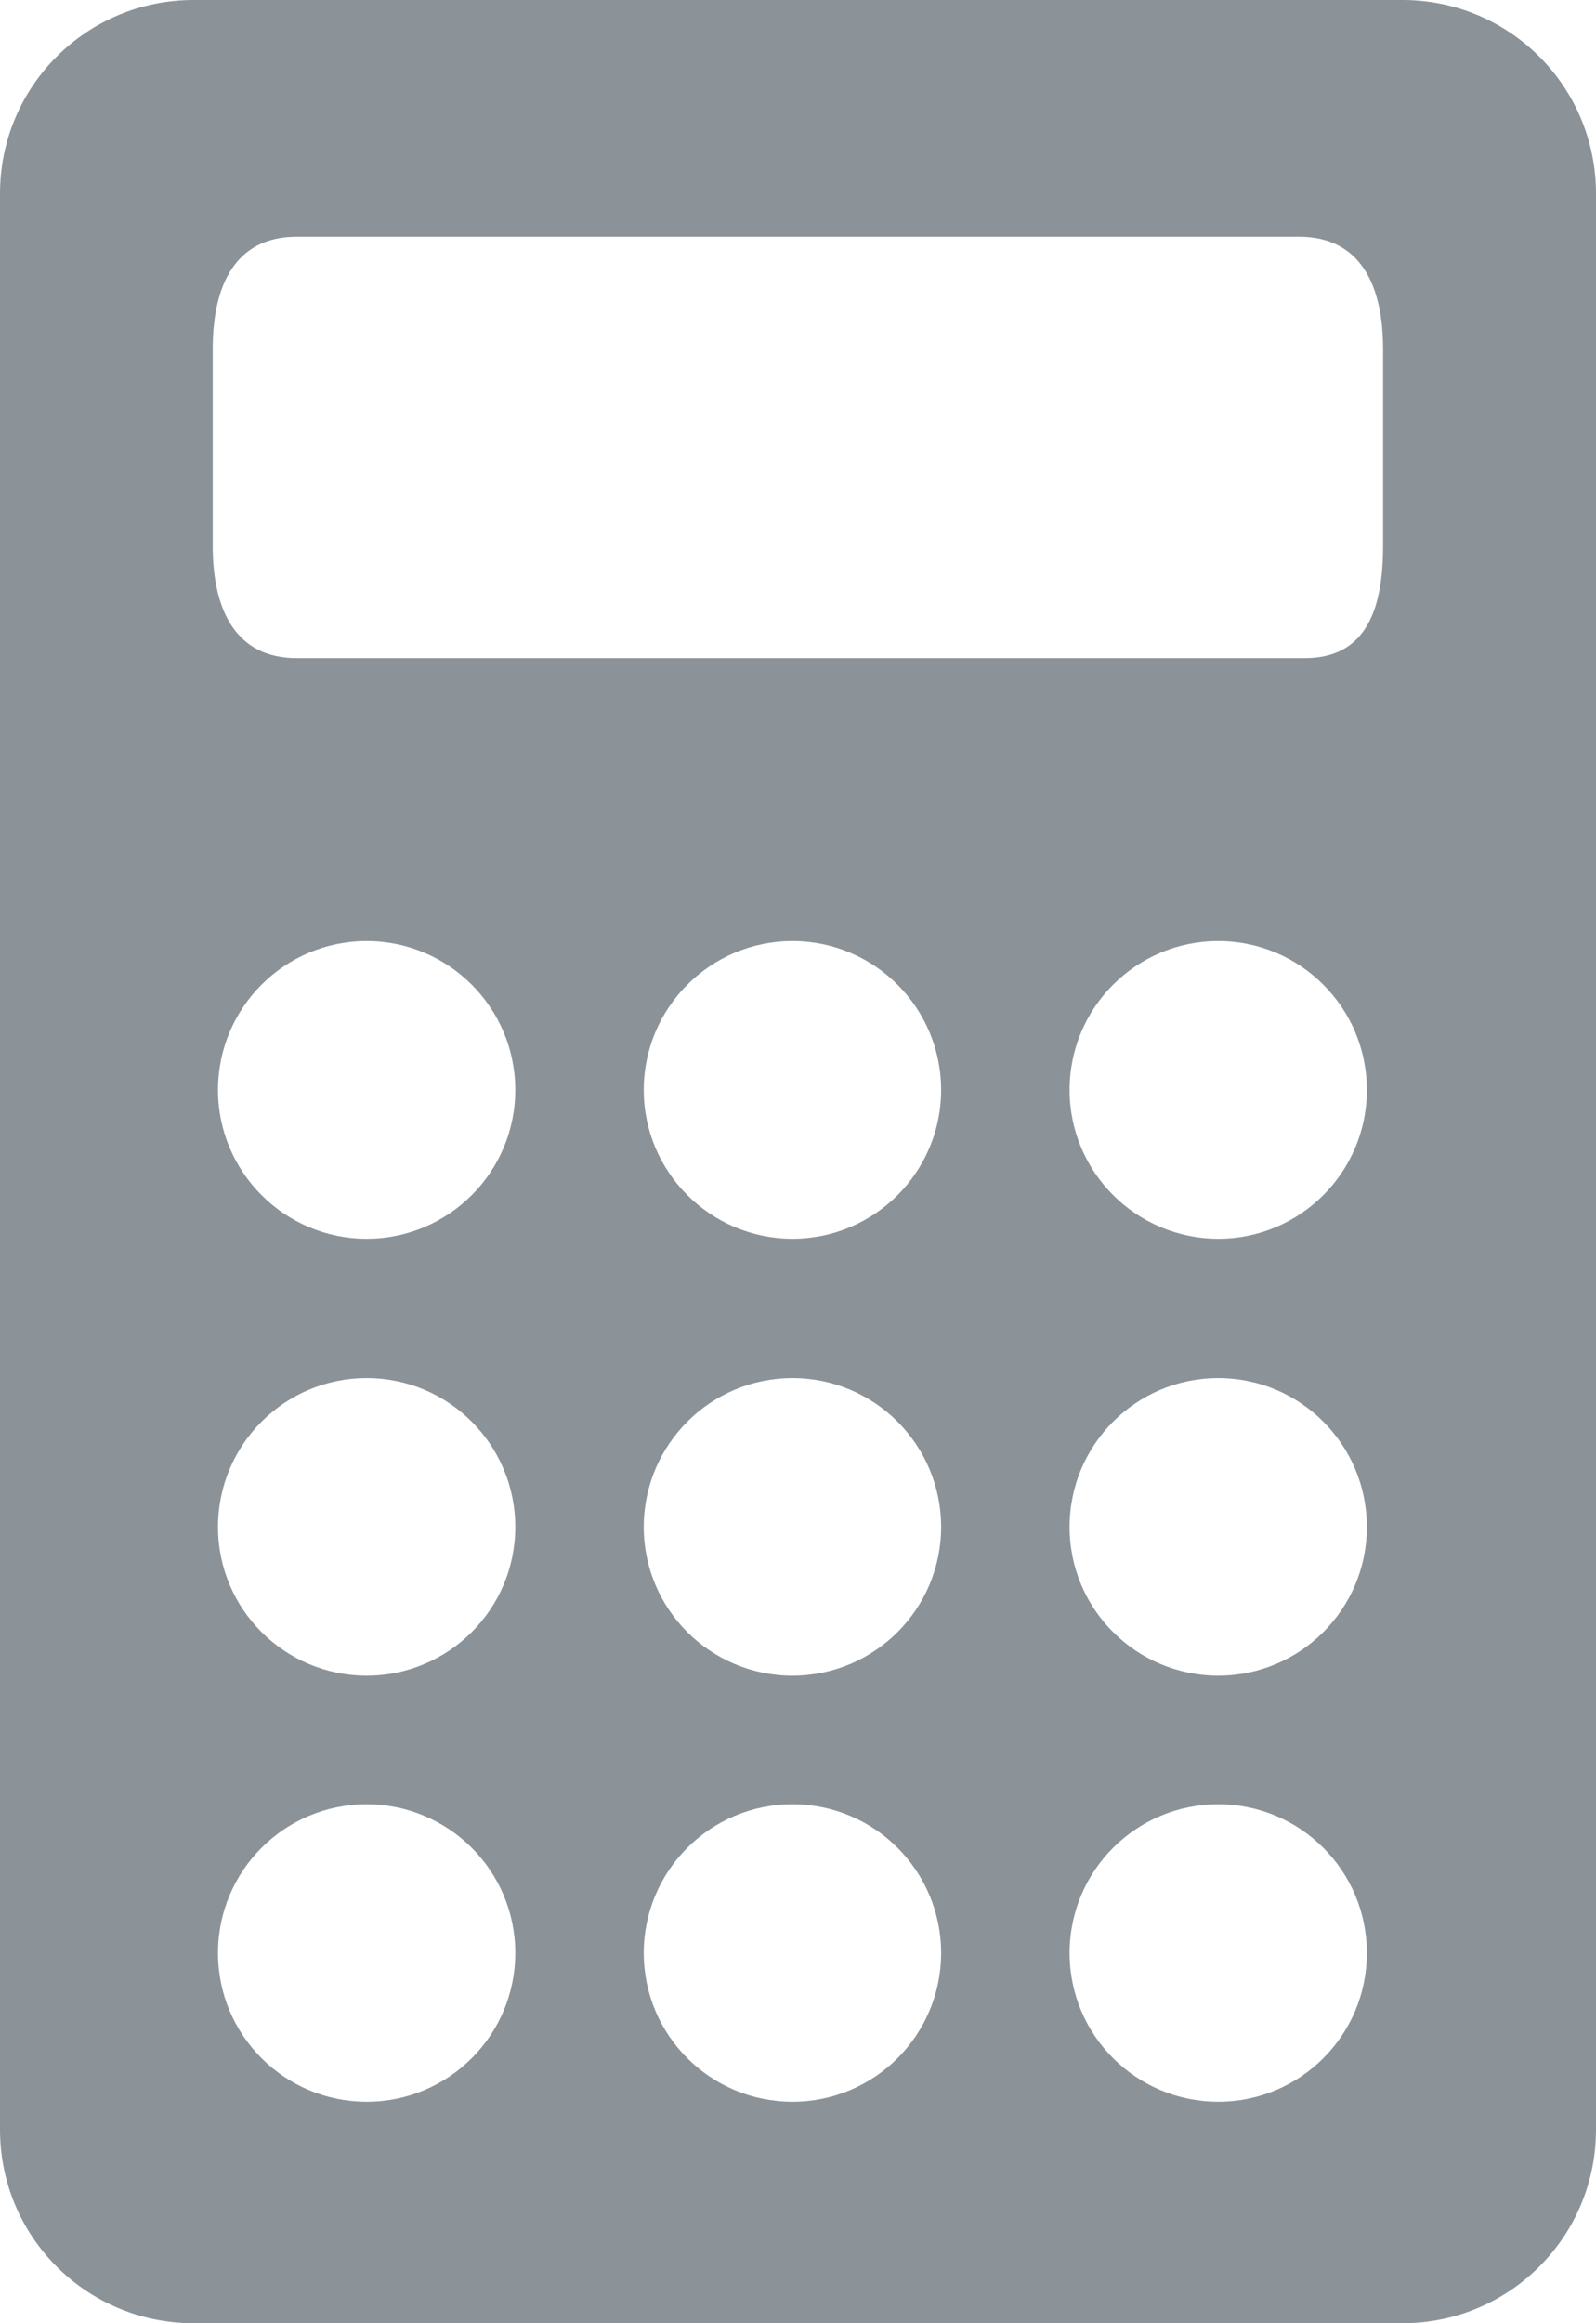<?xml version="1.0" encoding="utf-8"?>
<!-- Generator: Adobe Illustrator 15.0.2, SVG Export Plug-In . SVG Version: 6.00 Build 0)  -->
<!DOCTYPE svg PUBLIC "-//W3C//DTD SVG 1.1//EN" "http://www.w3.org/Graphics/SVG/1.1/DTD/svg11.dtd">
<svg version="1.1" id="Layer_1" xmlns="http://www.w3.org/2000/svg" xmlns:xlink="http://www.w3.org/1999/xlink" x="0px" y="0px"
	 width="20.625px" height="30px" viewBox="0.872 44.193 20.625 30" enable-background="new 0.872 44.193 20.625 30"
	 xml:space="preserve">
<g>
	<path fill="#8B9399" d="M0.872,71.693c0,1.383,1.118,2.5,2.5,2.5h15.625c1.381,0,2.5-1.117,2.5-2.5v-25c0-1.383-1.119-2.5-2.5-2.5
		H3.372c-1.382,0-2.5,1.117-2.5,2.5V71.693z M4.705,47.25h12.956c0.802,0,1.084,0.643,1.084,1.446v2.547
		c0,0.803-0.21,1.448-1.012,1.448H4.705c-0.802,0-1.084-0.646-1.084-1.448v-2.547C3.621,47.893,3.904,47.25,4.705,47.25z
		 M3.689,58.268c0-1.062,0.861-1.923,1.921-1.923s1.921,0.861,1.921,1.923c0,1.06-0.861,1.921-1.921,1.921
		S3.689,59.327,3.689,58.268z M9.191,58.268c0-1.062,0.861-1.923,1.922-1.923c1.06,0,1.921,0.861,1.921,1.923
		c0,1.06-0.861,1.921-1.921,1.921C10.052,60.188,9.191,59.327,9.191,58.268z M14.694,58.268c0-1.062,0.86-1.923,1.922-1.923
		c1.059,0,1.92,0.861,1.92,1.923c0,1.06-0.861,1.921-1.92,1.921C15.554,60.188,14.694,59.327,14.694,58.268z M3.689,63.911
		c0-1.062,0.861-1.923,1.921-1.923s1.921,0.861,1.921,1.923c0,1.06-0.861,1.92-1.921,1.92S3.689,64.971,3.689,63.911z M9.191,63.911
		c0-1.062,0.861-1.923,1.922-1.923c1.06,0,1.921,0.861,1.921,1.923c0,1.06-0.861,1.92-1.921,1.92
		C10.052,65.831,9.191,64.971,9.191,63.911z M14.694,63.911c0-1.062,0.86-1.923,1.922-1.923c1.059,0,1.92,0.861,1.92,1.923
		c0,1.06-0.861,1.92-1.92,1.92C15.554,65.831,14.694,64.971,14.694,63.911z M3.689,69.412c0-1.061,0.861-1.921,1.921-1.921
		s1.921,0.86,1.921,1.921c0,1.062-0.861,1.921-1.921,1.921S3.689,70.474,3.689,69.412z M9.191,69.412
		c0-1.061,0.861-1.921,1.922-1.921c1.06,0,1.921,0.86,1.921,1.921c0,1.062-0.861,1.921-1.921,1.921
		C10.052,71.333,9.191,70.474,9.191,69.412z M14.694,69.412c0-1.061,0.86-1.921,1.922-1.921c1.059,0,1.92,0.86,1.92,1.921
		c0,1.062-0.861,1.921-1.92,1.921C15.554,71.333,14.694,70.474,14.694,69.412z"/>
</g>
</svg>
